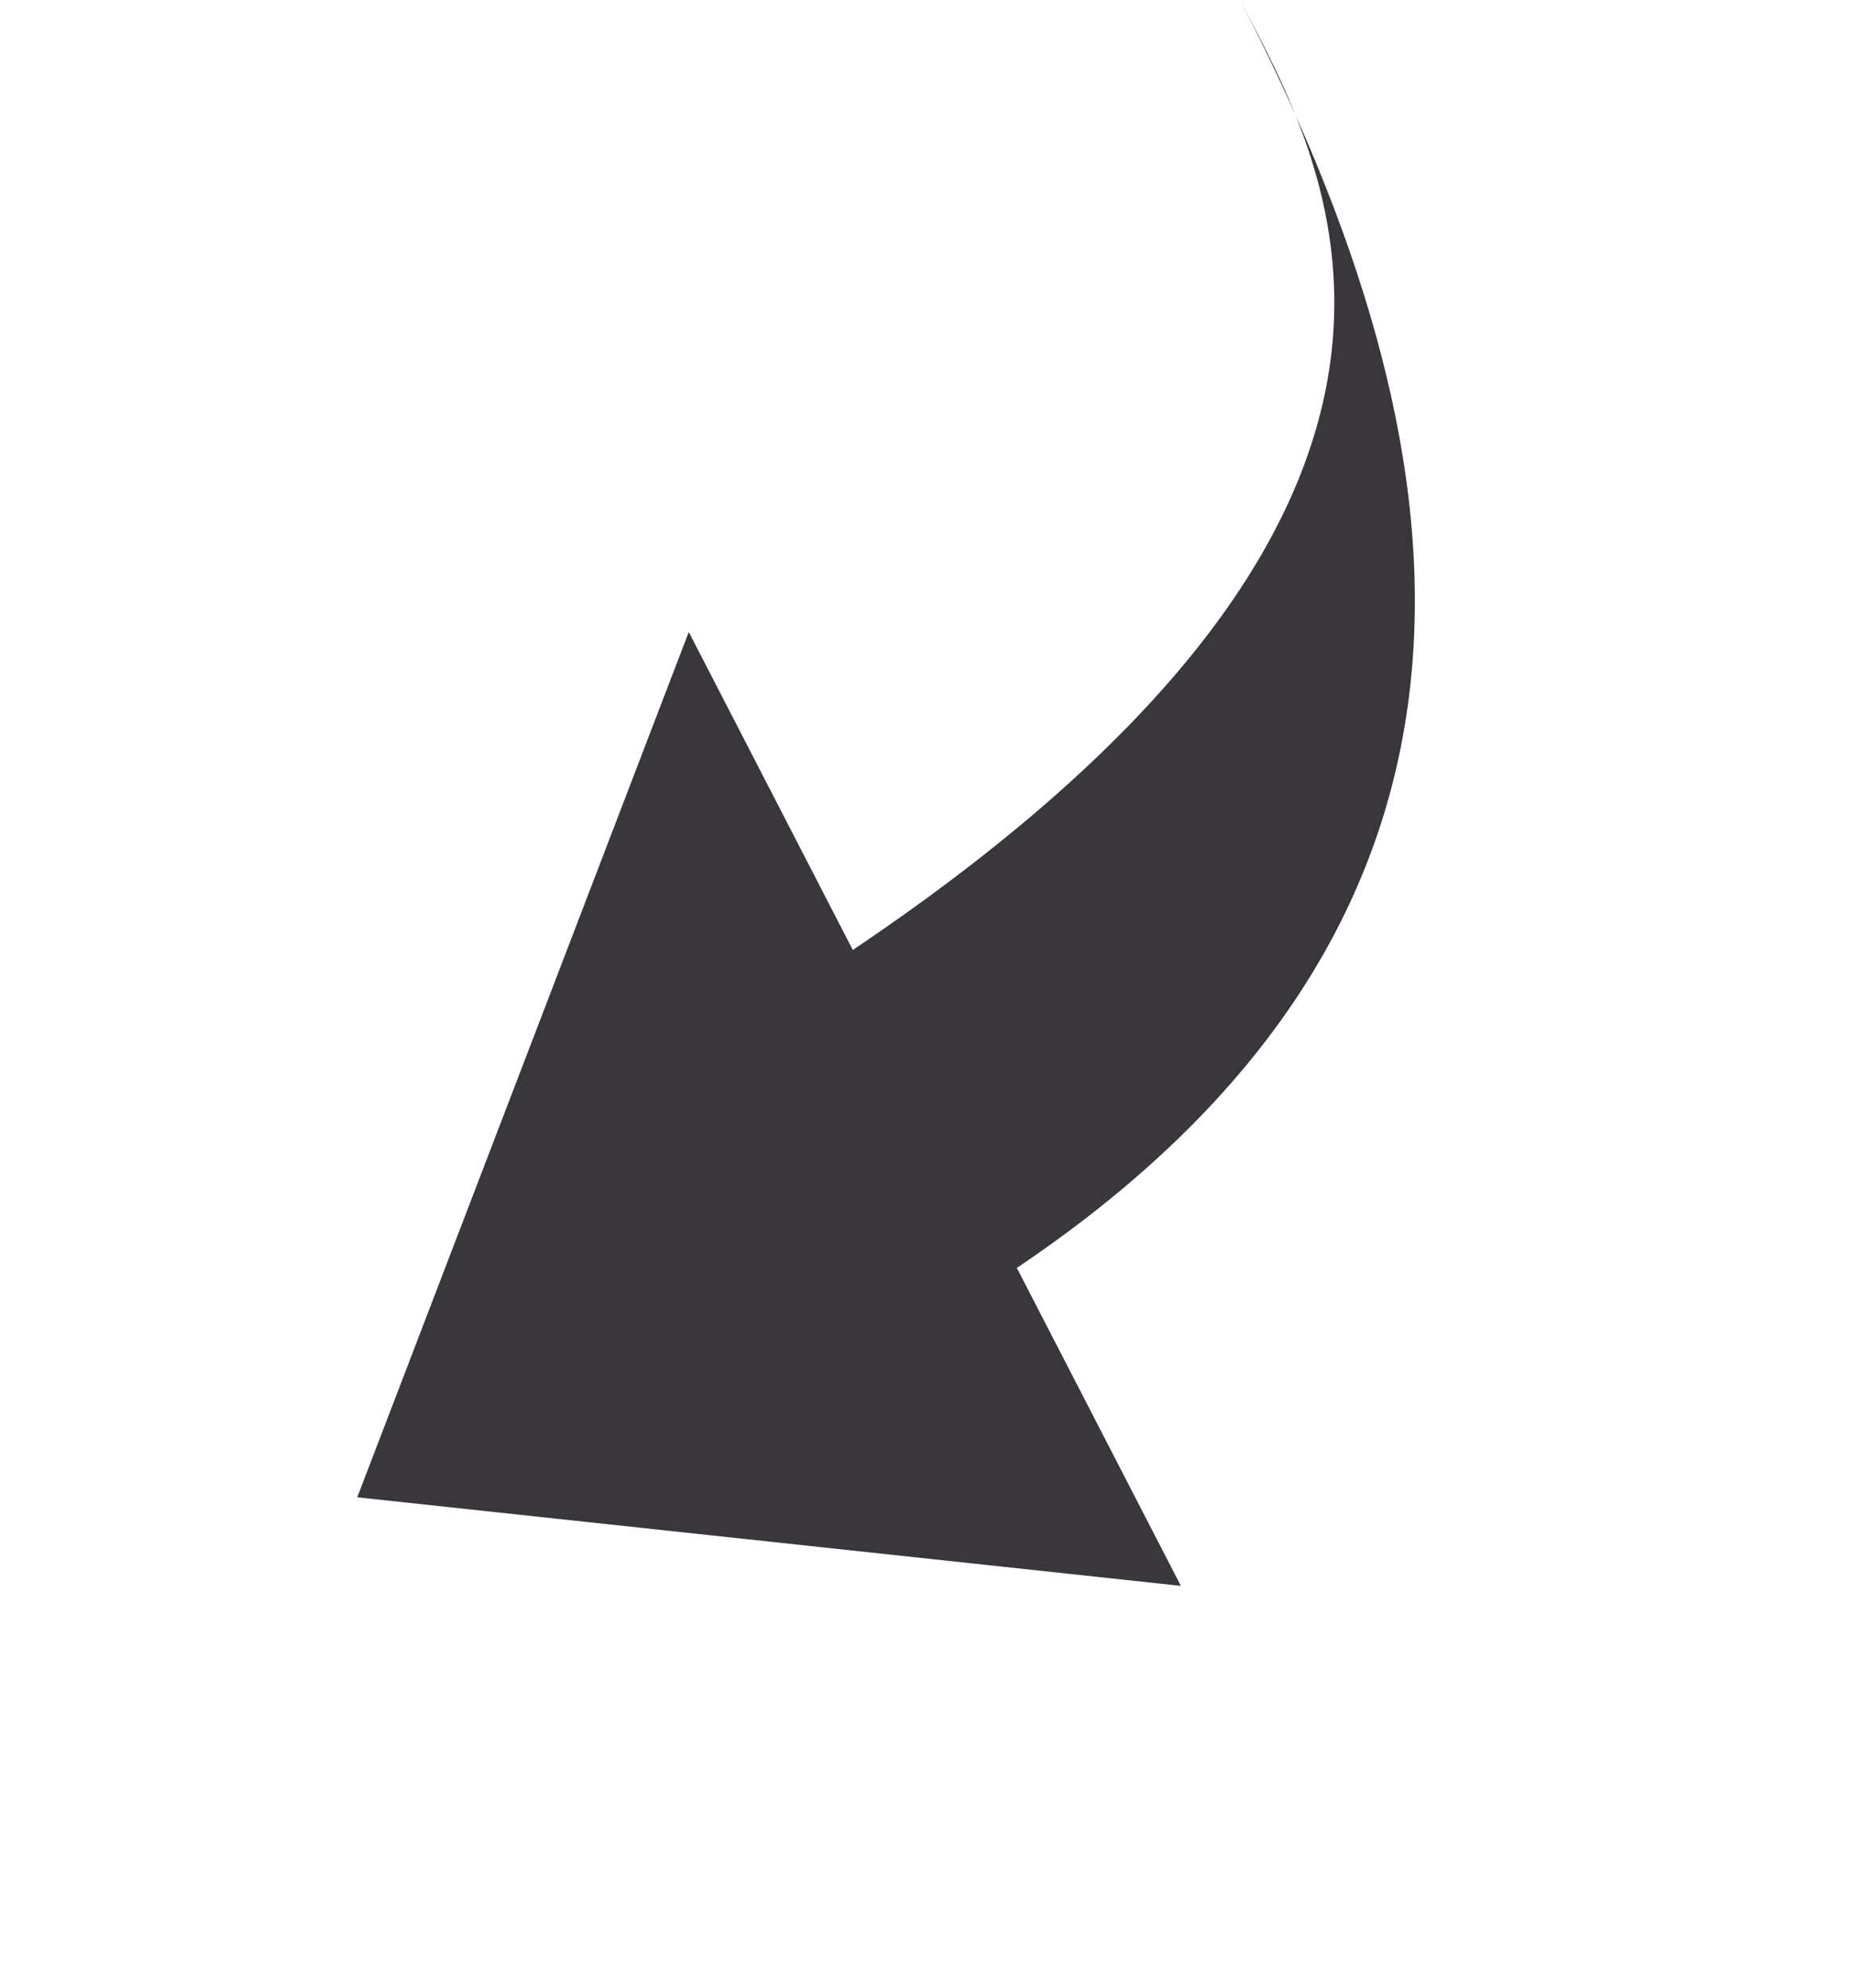 <?xml version="1.0" encoding="UTF-8"?> <svg xmlns="http://www.w3.org/2000/svg" width="83" height="89" viewBox="0 0 83 89" fill="none"> <path d="M55.518 0.003C59.19 7.121 68.345 22.246 38.179 42.533L30.835 28.297L15.993 67.039L52.866 71.005L45.522 56.769C69.284 40.789 65.64 19.626 55.518 0.003Z" fill="#39373C"></path> </svg> 